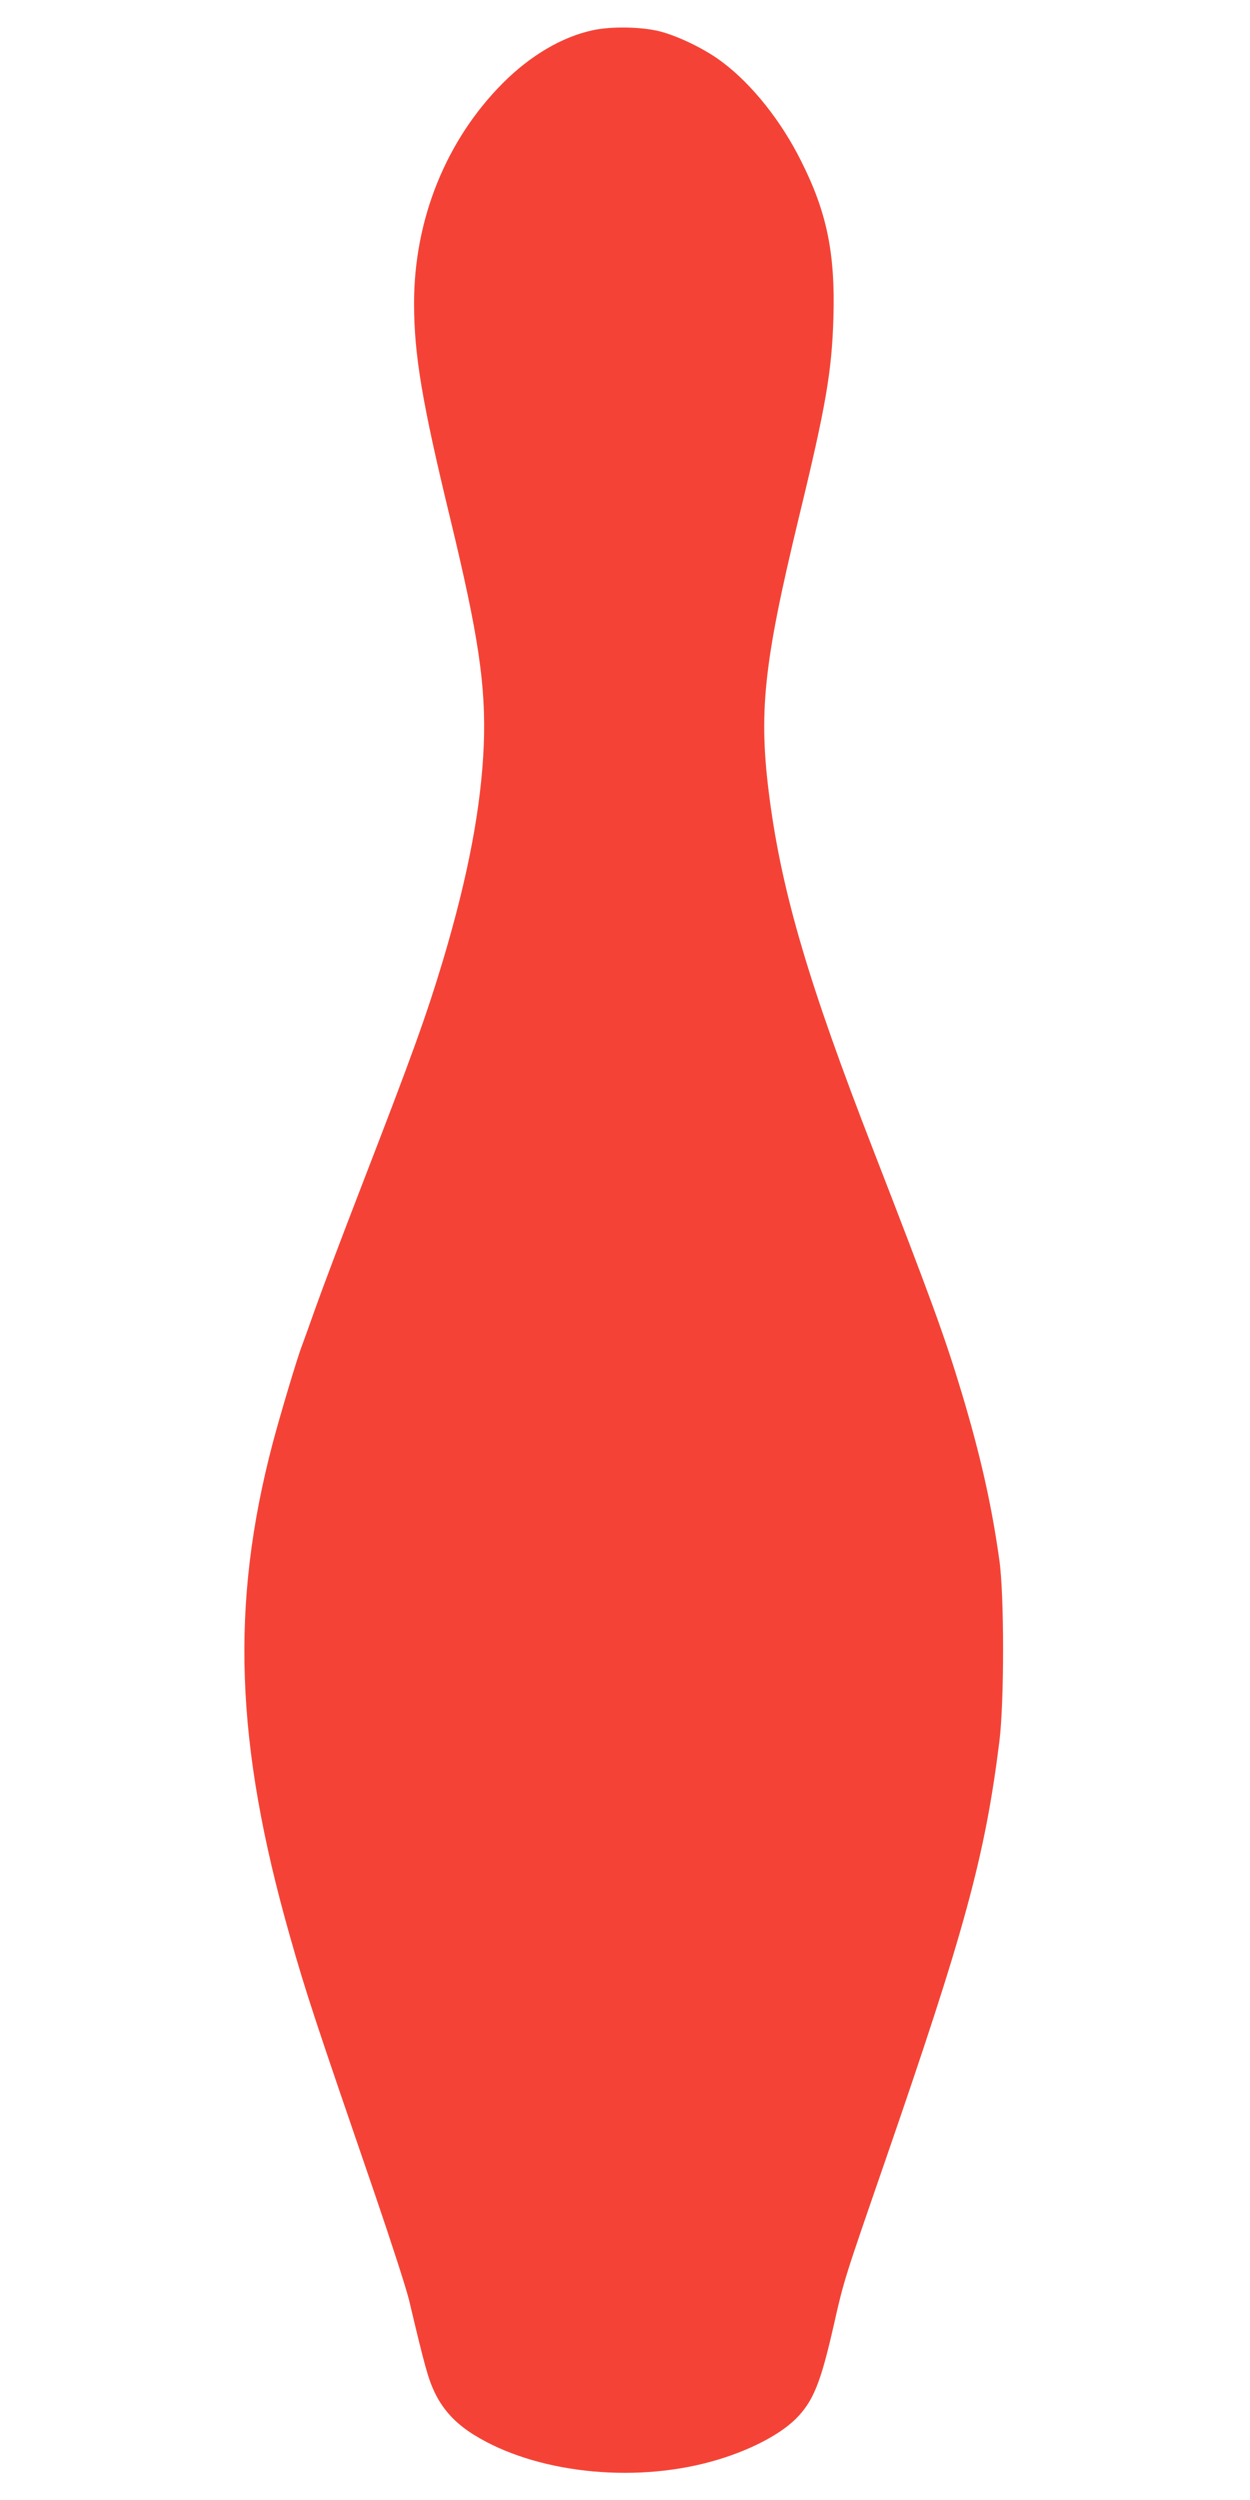 <?xml version="1.0" standalone="no"?>
<!DOCTYPE svg PUBLIC "-//W3C//DTD SVG 20010904//EN"
 "http://www.w3.org/TR/2001/REC-SVG-20010904/DTD/svg10.dtd">
<svg version="1.0" xmlns="http://www.w3.org/2000/svg"
 width="640pt" height="1280pt" viewBox="0 0 640 1280"
 preserveAspectRatio="xMidYMid meet">
<g transform="translate(0,1280) scale(0.1,-0.1)"
fill="#f44336" stroke="none">
<path d="M3034 12645 c-157 -34 -318 -129 -459 -270 -291 -292 -455 -698 -455
-1128 0 -264 42 -511 184 -1097 147 -608 184 -860 173 -1164 -13 -315 -79
-667 -208 -1100 -87 -289 -156 -481 -417 -1156 -99 -256 -205 -537 -236 -625
-31 -88 -63 -176 -70 -195 -24 -61 -113 -360 -150 -500 -217 -825 -192 -1538
88 -2522 84 -297 132 -440 439 -1333 79 -231 156 -469 171 -530 80 -338 98
-403 130 -471 43 -91 107 -161 202 -220 310 -193 804 -250 1213 -138 183 50
348 133 435 219 90 90 128 184 196 485 51 226 53 231 260 830 410 1186 513
1563 587 2155 25 201 25 747 0 925 -40 287 -98 542 -193 859 -88 292 -161 490
-454 1246 -329 847 -465 1310 -529 1791 -59 444 -33 690 150 1448 137 564 168
744 176 1017 10 331 -33 542 -165 804 -102 205 -251 392 -401 505 -87 67 -227
135 -325 160 -93 23 -247 26 -342 5z"/>
</g>
</svg>
